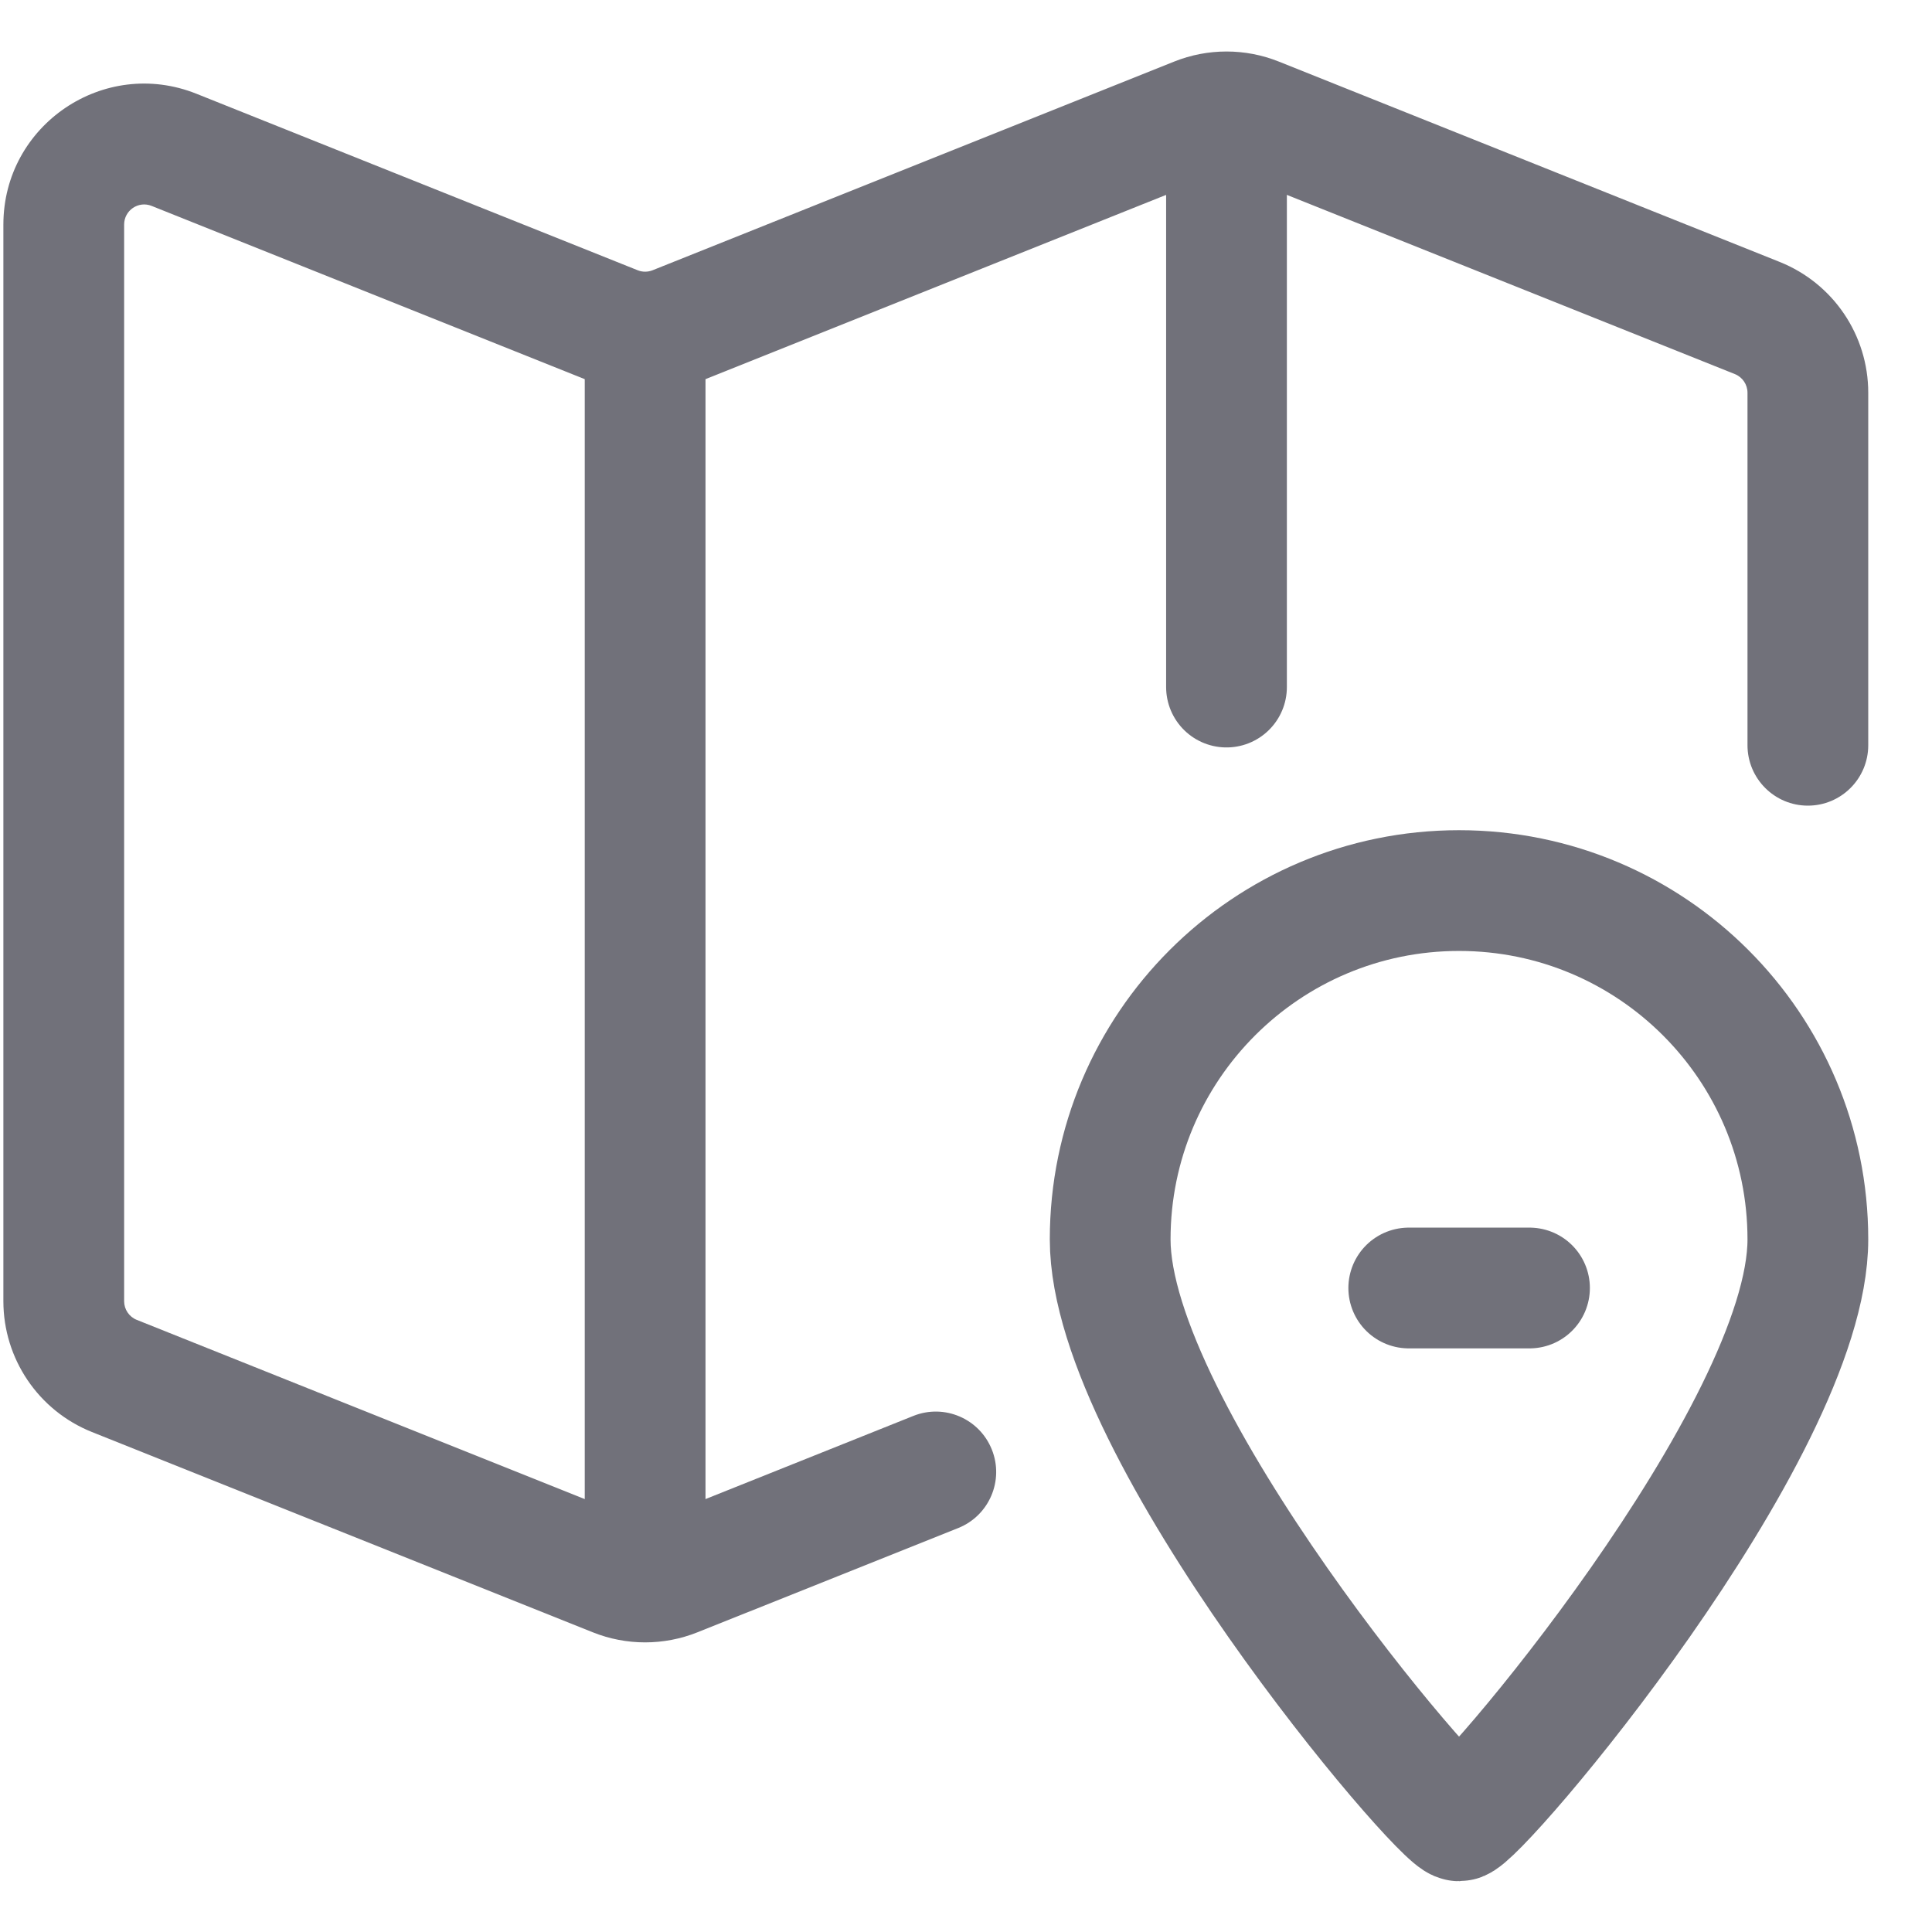 <?xml version="1.0" encoding="utf-8"?>
<svg width="800px" height="800px" viewBox="0 0 24 24" fill="none" xmlns="http://www.w3.org/2000/svg">
<path d="M11.903 18.982C12.288 18.828 12.475 18.391 12.321 18.007C12.167 17.622 11.731 17.435 11.346 17.589L11.903 18.982ZM21.708 9.257C21.708 9.672 22.044 10.008 22.458 10.008C22.872 10.008 23.208 9.672 23.208 9.257H21.708ZM21.83 3.95L21.551 4.647L21.83 3.95ZM14.865 1.462L15.143 2.158L14.865 1.462ZM15.607 1.462L15.329 2.158L15.607 1.462ZM1.42 17.092L1.142 17.789L1.42 17.092ZM8.385 19.581L8.664 20.277L8.385 19.581ZM7.642 19.581L7.921 18.885L7.642 19.581ZM11.346 17.589L8.107 18.885L8.664 20.277L11.903 18.982L11.346 17.589ZM7.921 18.885L1.699 16.396L1.142 17.789L7.364 20.277L7.921 18.885ZM1.542 16.164V2.79H0.042V16.164H1.542ZM1.884 2.558L7.364 4.75L7.921 3.357L2.441 1.165L1.884 2.558ZM8.664 4.75L15.143 2.158L14.586 0.765L8.107 3.357L8.664 4.75ZM15.329 2.158L21.551 4.647L22.108 3.254L15.886 0.765L15.329 2.158ZM21.708 4.879V9.257H23.208V4.879H21.708ZM21.551 4.647C21.646 4.685 21.708 4.777 21.708 4.879H23.208C23.208 4.163 22.773 3.52 22.108 3.254L21.551 4.647ZM15.143 2.158C15.203 2.134 15.269 2.134 15.329 2.158L15.886 0.765C15.469 0.598 15.003 0.598 14.586 0.765L15.143 2.158ZM7.364 4.75C7.781 4.917 8.246 4.917 8.664 4.75L8.107 3.357C8.047 3.381 7.98 3.381 7.921 3.357L7.364 4.75ZM1.542 2.79C1.542 2.613 1.72 2.492 1.884 2.558L2.441 1.165C1.292 0.705 0.042 1.552 0.042 2.79H1.542ZM1.699 16.396C1.604 16.358 1.542 16.266 1.542 16.164H0.042C0.042 16.879 0.477 17.523 1.142 17.789L1.699 16.396ZM8.107 18.885C8.047 18.909 7.98 18.909 7.921 18.885L7.364 20.277C7.781 20.444 8.246 20.444 8.664 20.277L8.107 18.885Z" fill="#71717A"/>
<path d="M8.014 4.202V19.369" stroke="#71717A" stroke-width="1.5" stroke-linecap="round" stroke-linejoin="round"/>
<path d="M15.236 2.035V8.535" stroke="#71717A" stroke-width="1.5" stroke-linecap="round" stroke-linejoin="round"/>
<path d="M22.458 15.396C22.458 17.79 18.351 22.619 18.125 22.619C17.898 22.619 13.791 17.79 13.791 15.396C13.791 13.003 15.732 11.063 18.125 11.063C20.518 11.063 22.458 13.003 22.458 15.396Z" stroke="#71717A" stroke-width="1.5"/>
<path d="M17.5 16H19" stroke="#71717A" stroke-width="1.5" stroke-linecap="round"/>
</svg>